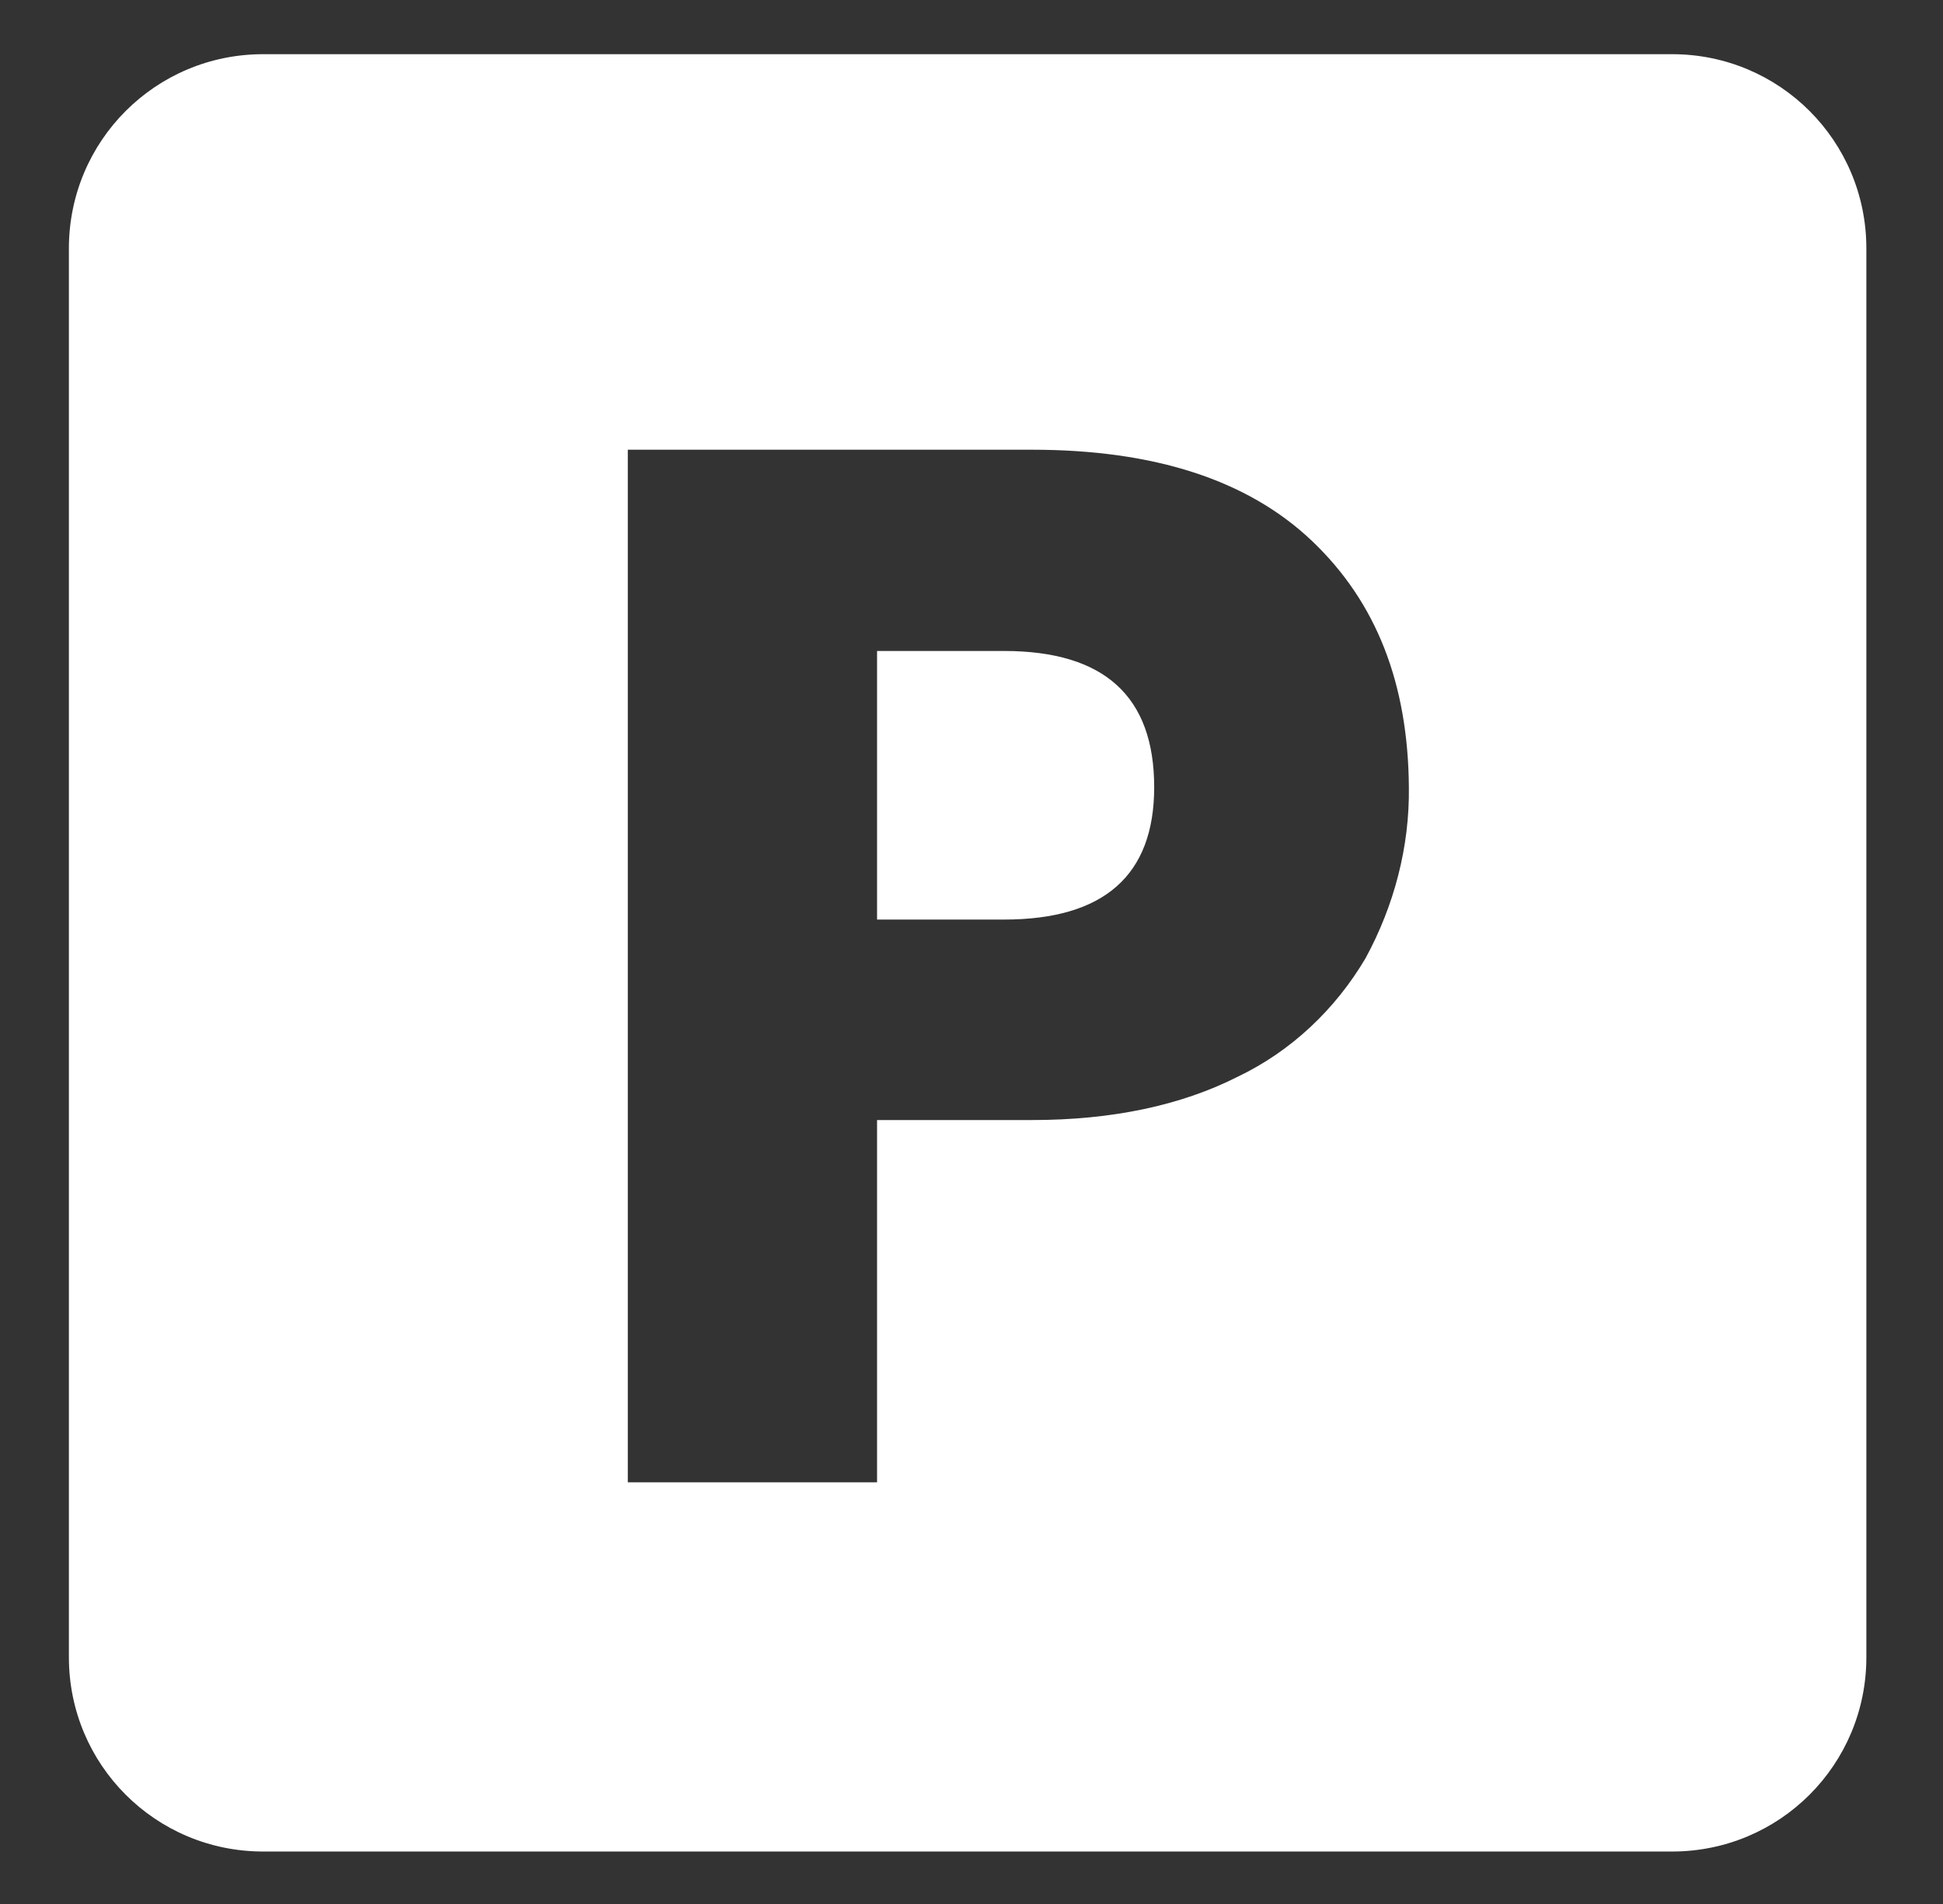 <svg xmlns="http://www.w3.org/2000/svg" xmlns:xlink="http://www.w3.org/1999/xlink" id="Layer_1" x="0px" y="0px" viewBox="0 0 251 246" style="enable-background:new 0 0 251 246;" xml:space="preserve"><rect x="0" y="0" width="251" height="246" fill="#333333" stroke="none"/><style type="text/css">	.st0{fill:#FFFFFF;}</style><path class="st0" d="M216,7H34C20.1,7,8.9,18.2,8.9,32.1v182c0,13.9,11.2,25.1,25.1,25.1h182c13.9,0,25.1-11.2,25.1-25.1v-182 C241.1,18.2,229.9,7,216,7z M176.4,123.8c-3.9,6.6-9.6,12-16.5,15.3c-7.3,3.7-16.2,5.6-26.6,5.6h-20v46.8H81.1V58.1h52.2 c15.8,0,27.9,3.9,36.2,11.8s12.4,18.4,12.5,31.8C182.1,109.4,180.1,117,176.4,123.8L176.4,123.8z"></path><path class="st0" d="M129.7,84.1h-16.4v34.7h16.4c12.9,0,19.4-5.7,19.4-17.1C149.1,90,142.7,84.1,129.7,84.1z"></path></svg>